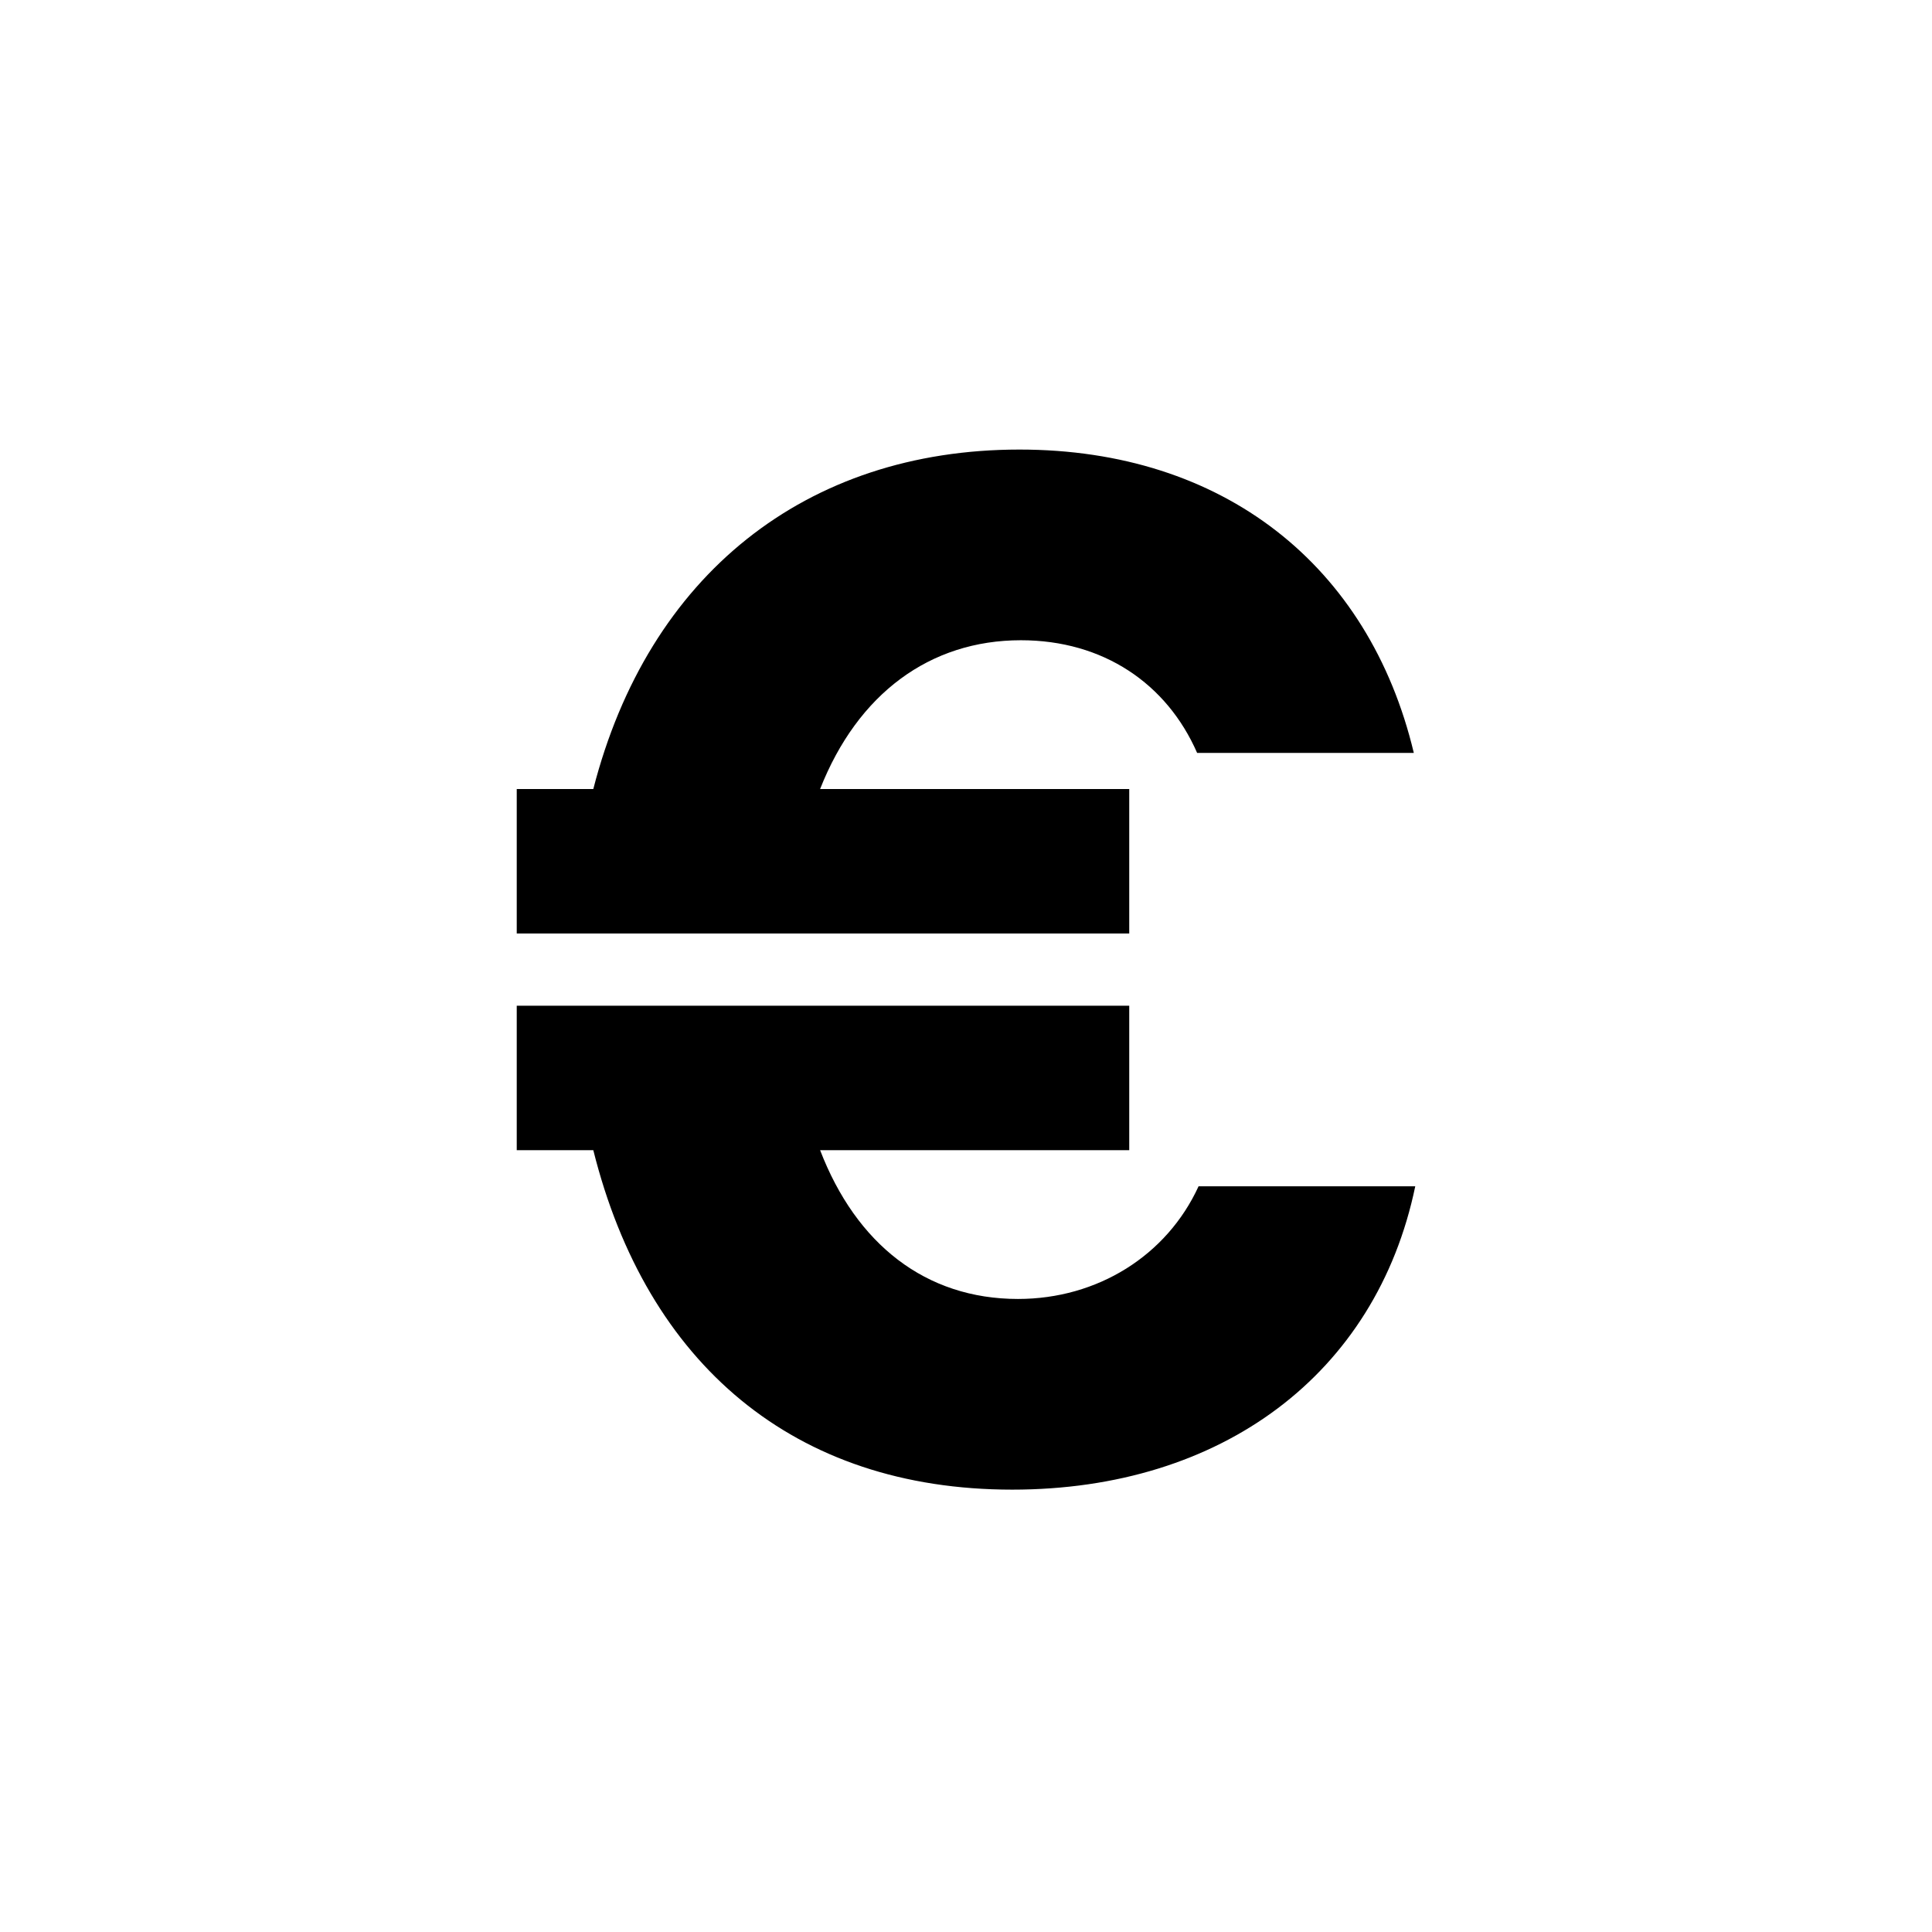 <svg id="Layer_1" data-name="Layer 1" xmlns="http://www.w3.org/2000/svg" viewBox="0 0 900 900"><path d="M240.719,367.561h35.666c25.571-99.594,98.92-158.139,198.514-158.139,94.883,0,162.848,53.835,183.709,141.315H557.668c-14.13-32.3-43.74-52.488-82.1-52.488-42.394,0-76.04,24.9-93.536,69.312H526.042v67.292H240.719Zm0,168.231V468.5H526.042v67.292H382.035c16.823,43.741,49.124,69.312,92.19,69.312,37.012,0,69.313-20.188,84.116-52.488h100.94c-18.169,87.48-90.172,141.315-187.747,141.315-101.612,0-170.25-58.545-195.149-158.139Z"/></svg>